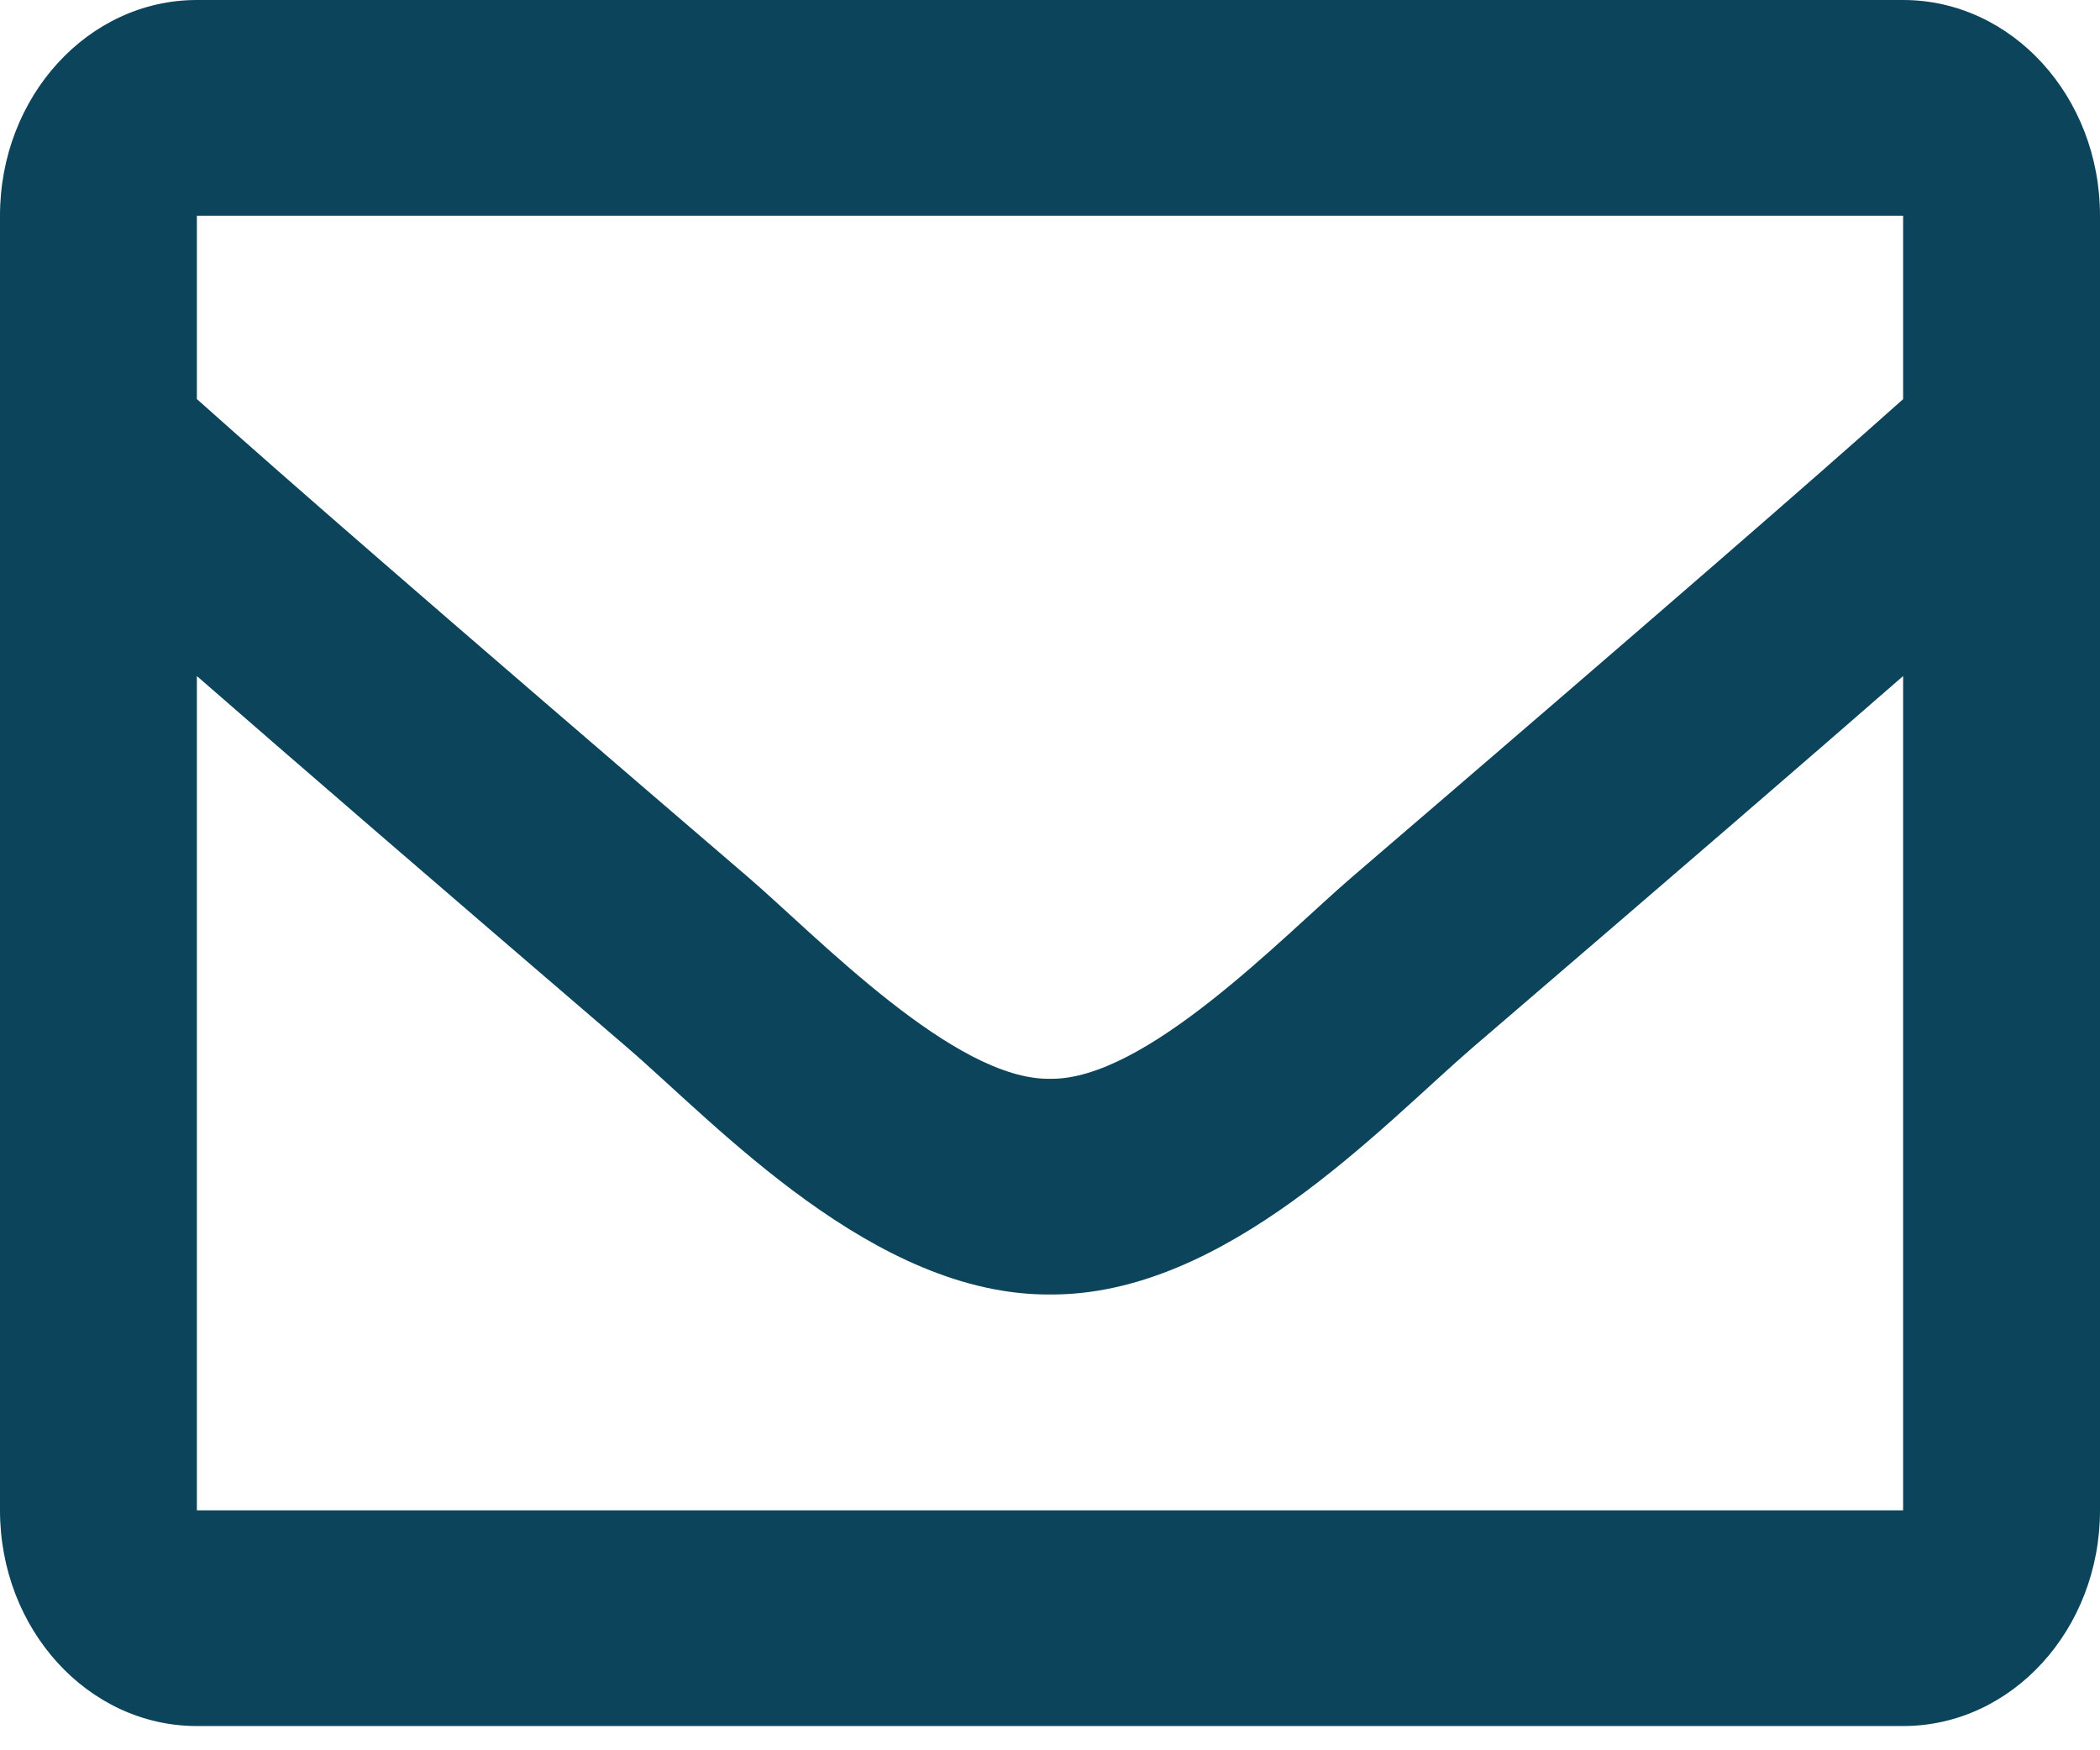 <?xml version="1.0" encoding="UTF-8"?> <svg xmlns="http://www.w3.org/2000/svg" width="24" height="20" viewBox="0 0 24 20"><path fill="#0C445C" d="M21.75 0H2.25C1.007 0 0 1.104 0 2.465v14.793c0 1.361 1.007 2.465 2.25 2.465h19.5c1.243 0 2.25-1.104 2.25-2.465V2.465C24 1.104 22.993 0 21.75 0zm0 2.465v2.096c-1.051.938-2.727 2.396-6.309 5.47-.79.68-2.353 2.315-3.441 2.296-1.088.019-2.652-1.616-3.441-2.296C4.977 6.958 3.3 5.499 2.25 4.56V2.465h19.5zM2.25 17.258V7.725c1.074.937 2.597 2.253 4.919 4.245 1.025.883 2.819 2.834 4.831 2.822 2.002.012 3.774-1.91 4.83-2.822 2.322-1.992 3.846-3.308 4.92-4.245v9.533H2.25z"></path></svg> 